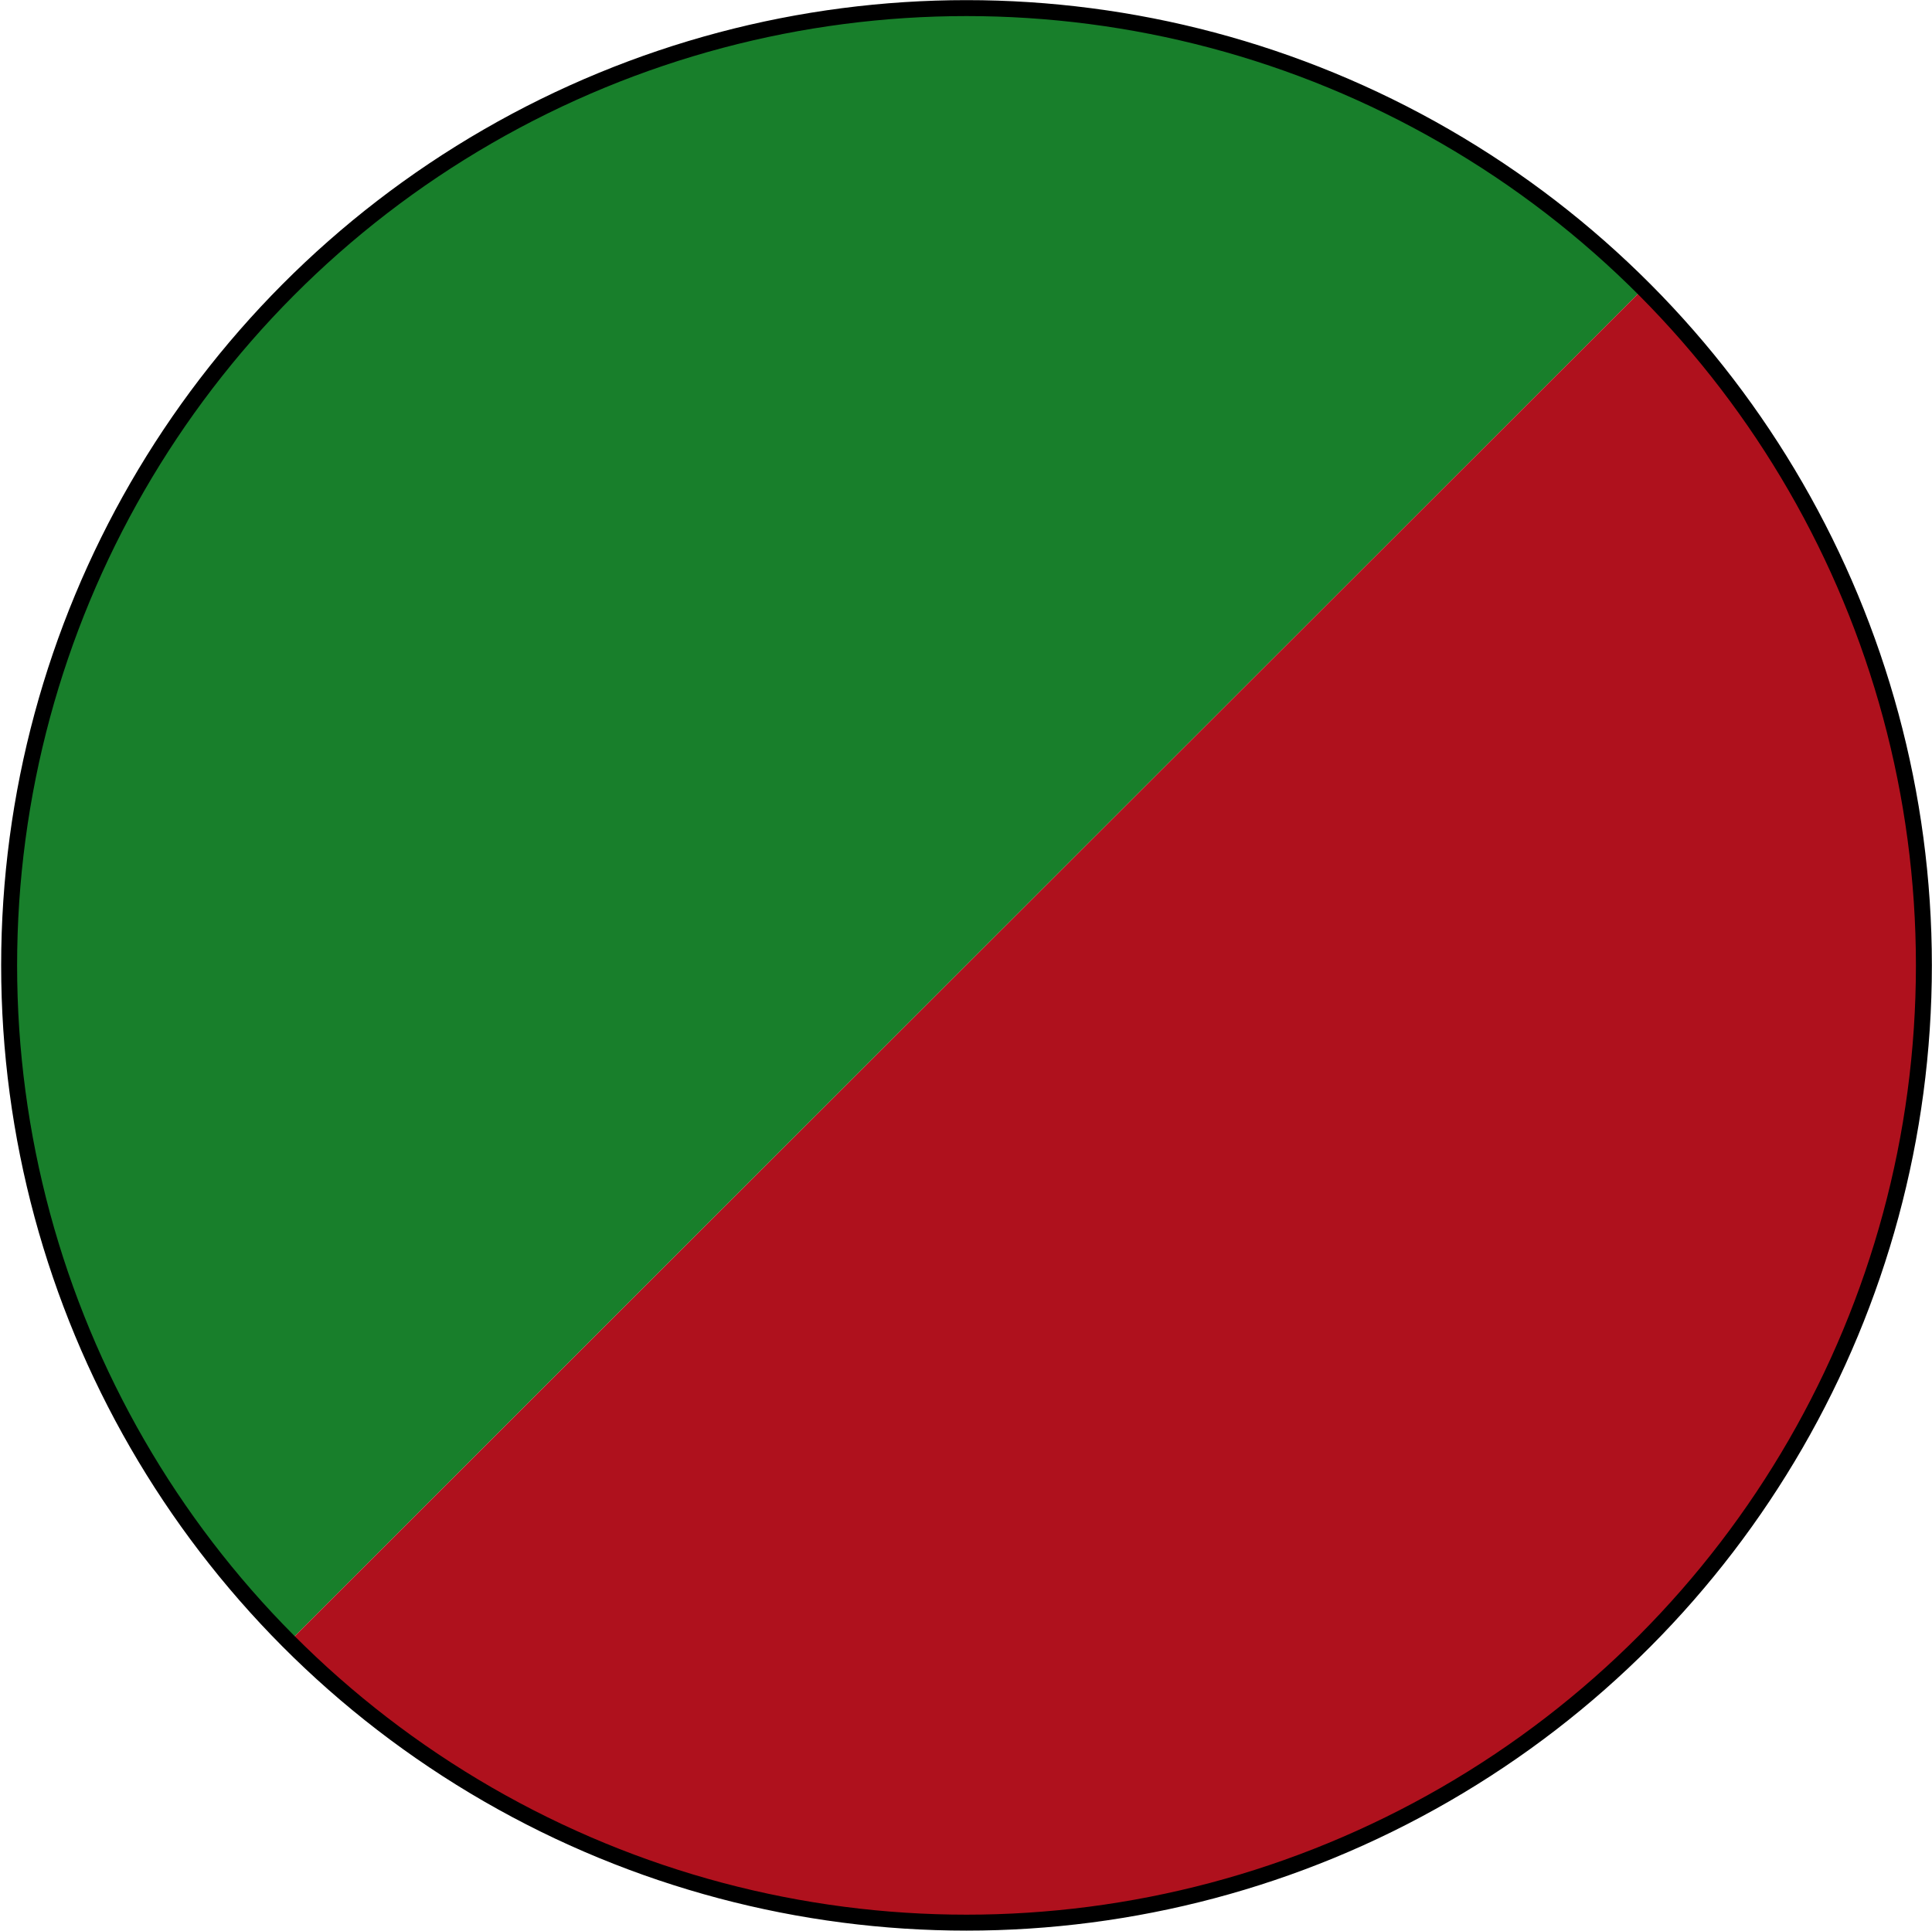 <?xml version="1.0" encoding="utf-8"?>
<!DOCTYPE svg PUBLIC "-//W3C//DTD SVG 1.1//EN" "http://www.w3.org/Graphics/SVG/1.1/DTD/svg11.dtd">
<svg version="1.1" id="Ebene_1" xmlns="http://www.w3.org/2000/svg" xmlns:xlink="http://www.w3.org/1999/xlink" x="0px" y="0px"
	 width="171.611px" height="171.516px" viewBox="0 0 171.611 171.516" enable-background="new 0 0 171.611 171.516"
	 xml:space="preserve">
<g>
	<path fill="#187F2B" d="M145.976,25.621c-15.39-15.386-36.646-24.9-60.125-24.9c-46.966,0-85.04,38.074-85.04,85.04
		c0,23.462,9.502,44.705,24.868,60.09L145.976,25.621z"/>
</g>
<path fill="#AF111D" d="M145.976,25.621L25.679,145.851C41.072,161.264,62.348,170.8,85.851,170.8
	c46.966,0,85.04-38.074,85.04-85.04C170.891,62.273,161.37,41.011,145.976,25.621z"/>
<circle fill="none" stroke="#000000" stroke-width="1.417" cx="85.851" cy="85.76" r="85.04"/>
</svg>
